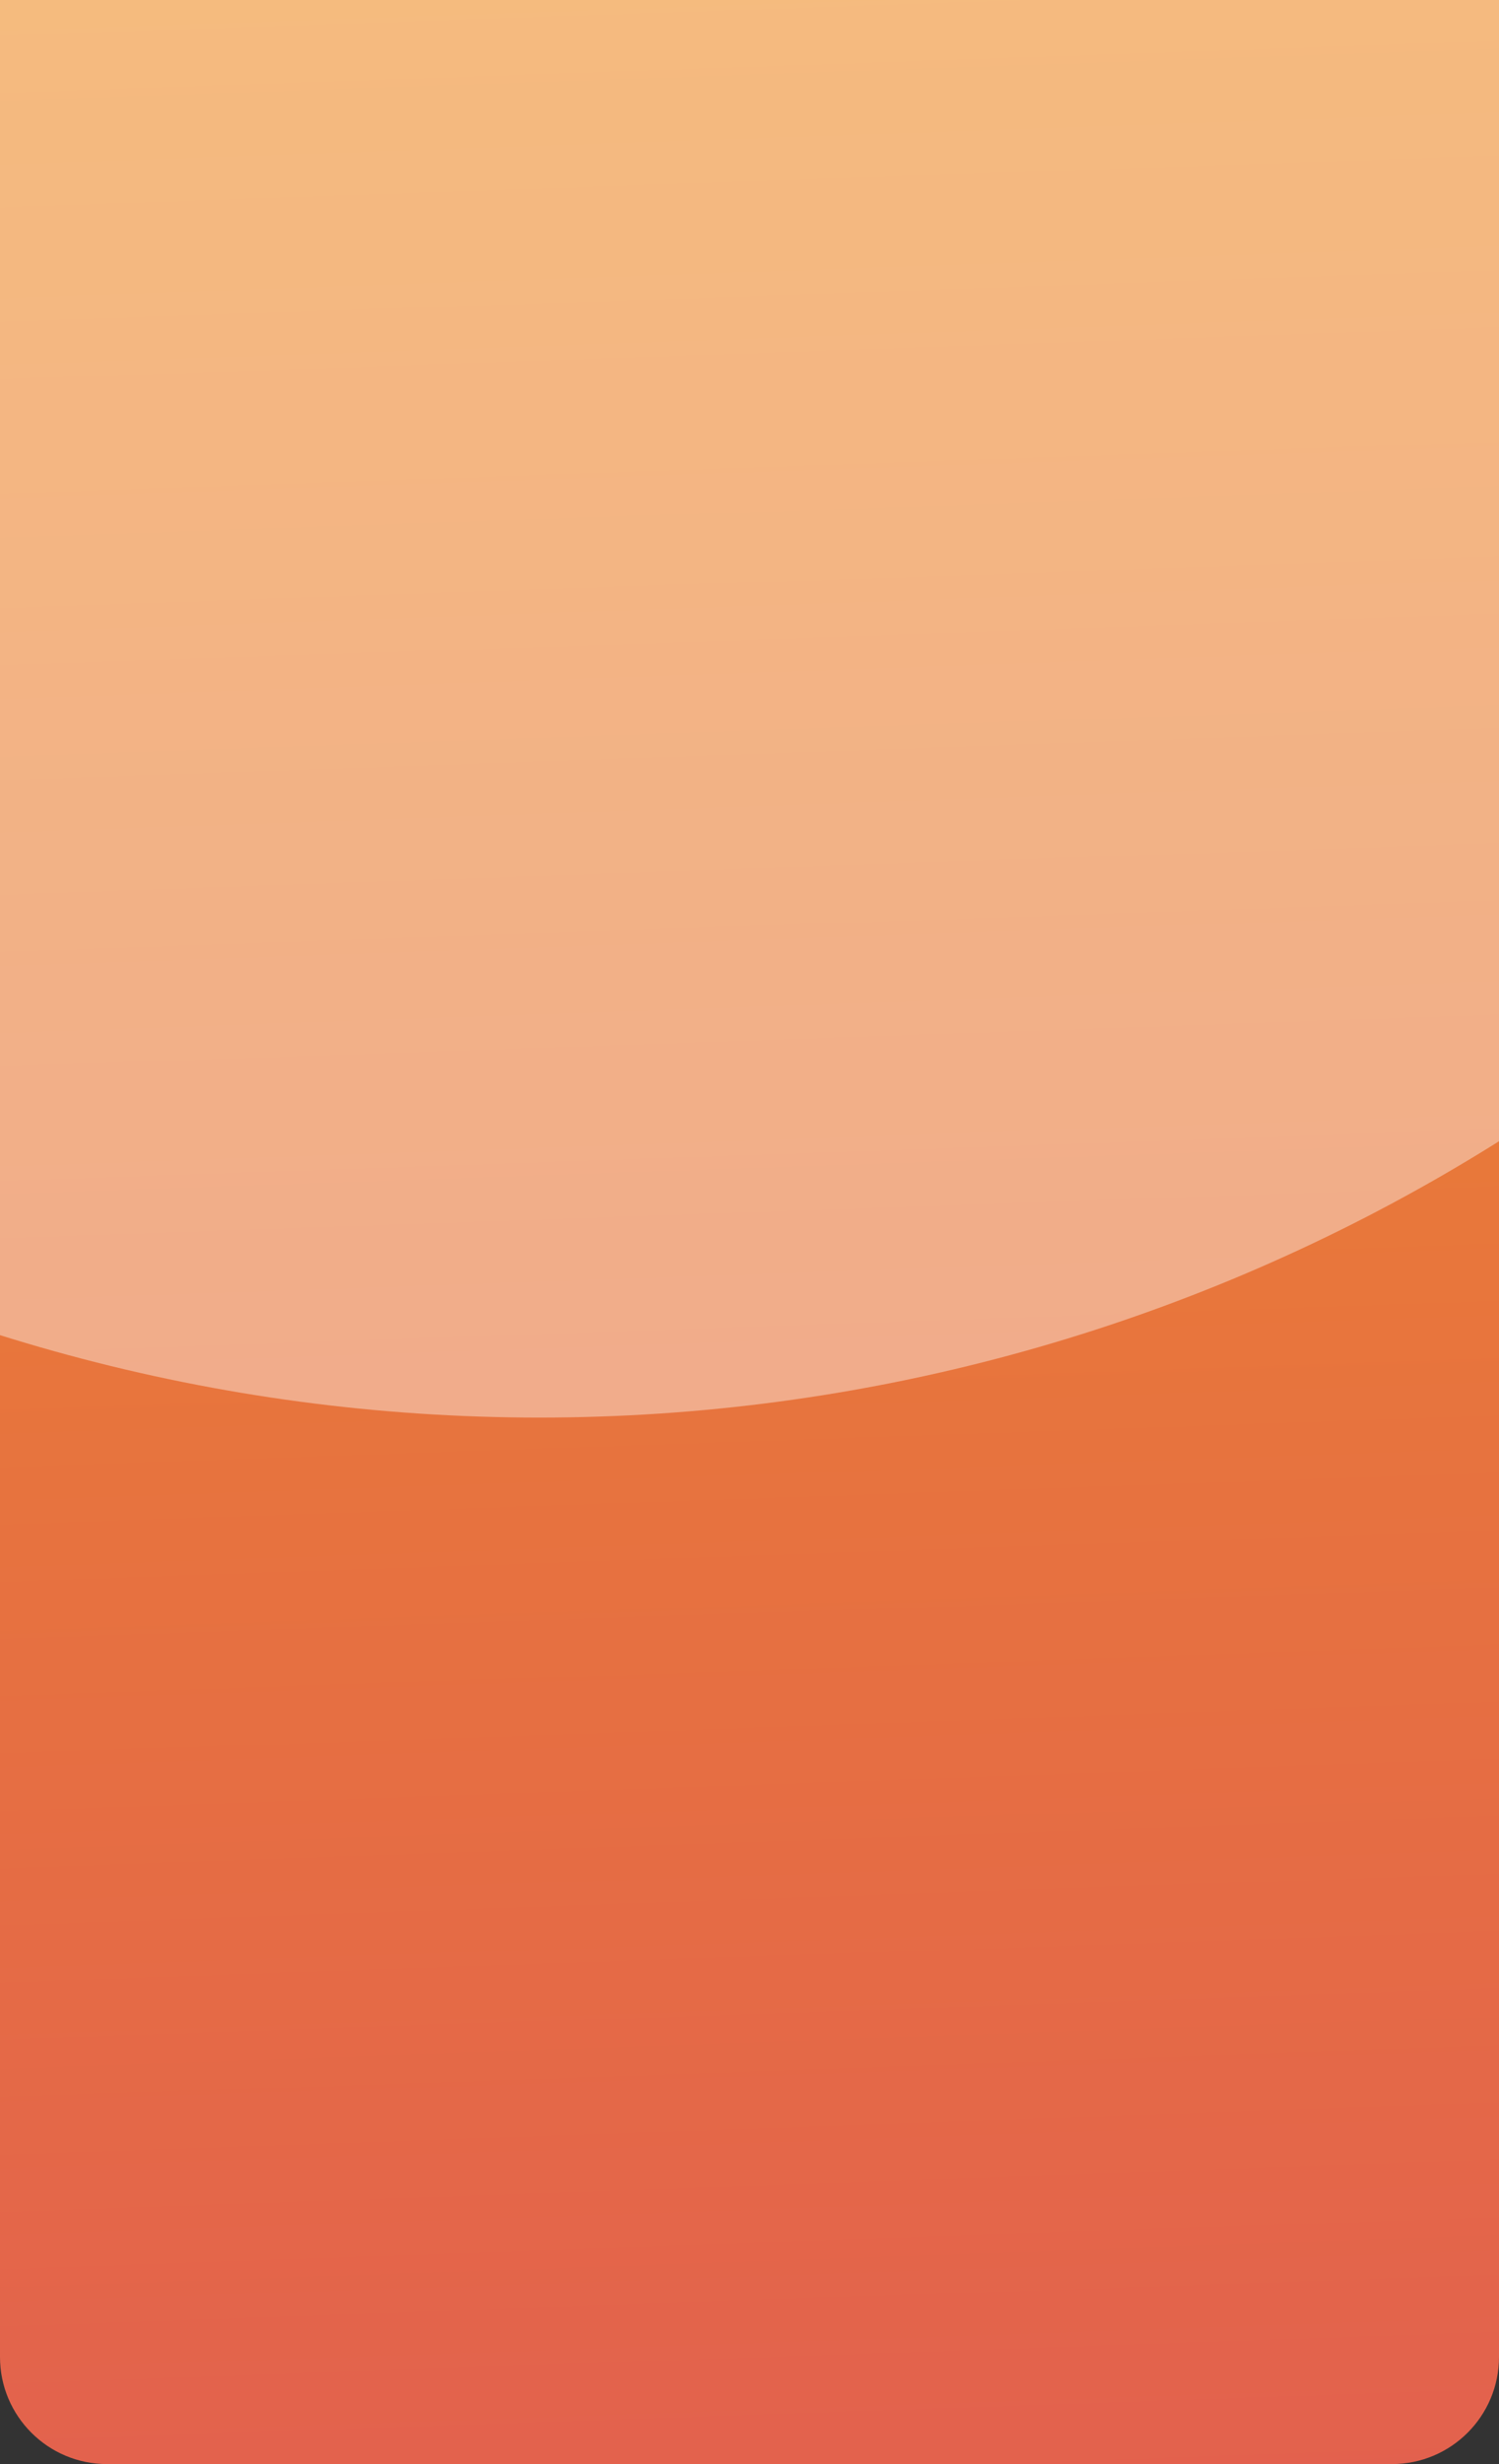<?xml version="1.0" encoding="UTF-8"?> <svg xmlns="http://www.w3.org/2000/svg" width="140" height="230" viewBox="0 0 140 230" fill="none"><rect x="0" y="0" width="140" height="230" fill="#333333" stroke="none"/><g clip-path="url(#clip0_8802_53589)"><g clip-path="url(#clip1_8802_53589)"><rect x="386.721" y="1048.09" width="448.47" height="2165.09" transform="rotate(180 386.721 1048.09)" fill="url(#paint0_linear_8802_53589)"></rect><path d="M-167.273 -472.562L267.064 45.628L203.939 -710.93L-167.273 -710.93L-167.273 -472.562Z" fill="url(#paint1_linear_8802_53589)"></path><circle cx="50.368" cy="-36.329" r="168.647" transform="rotate(90 50.368 -36.329)" fill="white" fill-opacity="0.4"></circle></g></g><defs><linearGradient id="paint0_linear_8802_53589" x1="685.387" y1="1344.88" x2="716.478" y2="2241.82" gradientUnits="userSpaceOnUse"><stop stop-color="#C900A1"></stop><stop offset="1" stop-color="#F5A811"></stop></linearGradient><linearGradient id="paint1_linear_8802_53589" x1="177.559" y1="-172.012" x2="49.425" y2="-669.474" gradientUnits="userSpaceOnUse"><stop stop-color="#3BB7DB"></stop><stop offset="1" stop-color="#574FDA"></stop></linearGradient><clipPath id="clip0_8802_53589"><path d="M140 0L140 220C140 225.523 135.523 230 130 230H10C4.477 230 0 225.523 0 220L0 0L140 0Z" fill="white"></path></clipPath><clipPath id="clip1_8802_53589"><rect width="3320.06" height="230" fill="white" transform="translate(213.963 -1507.53) rotate(90)"></rect></clipPath></defs></svg> 